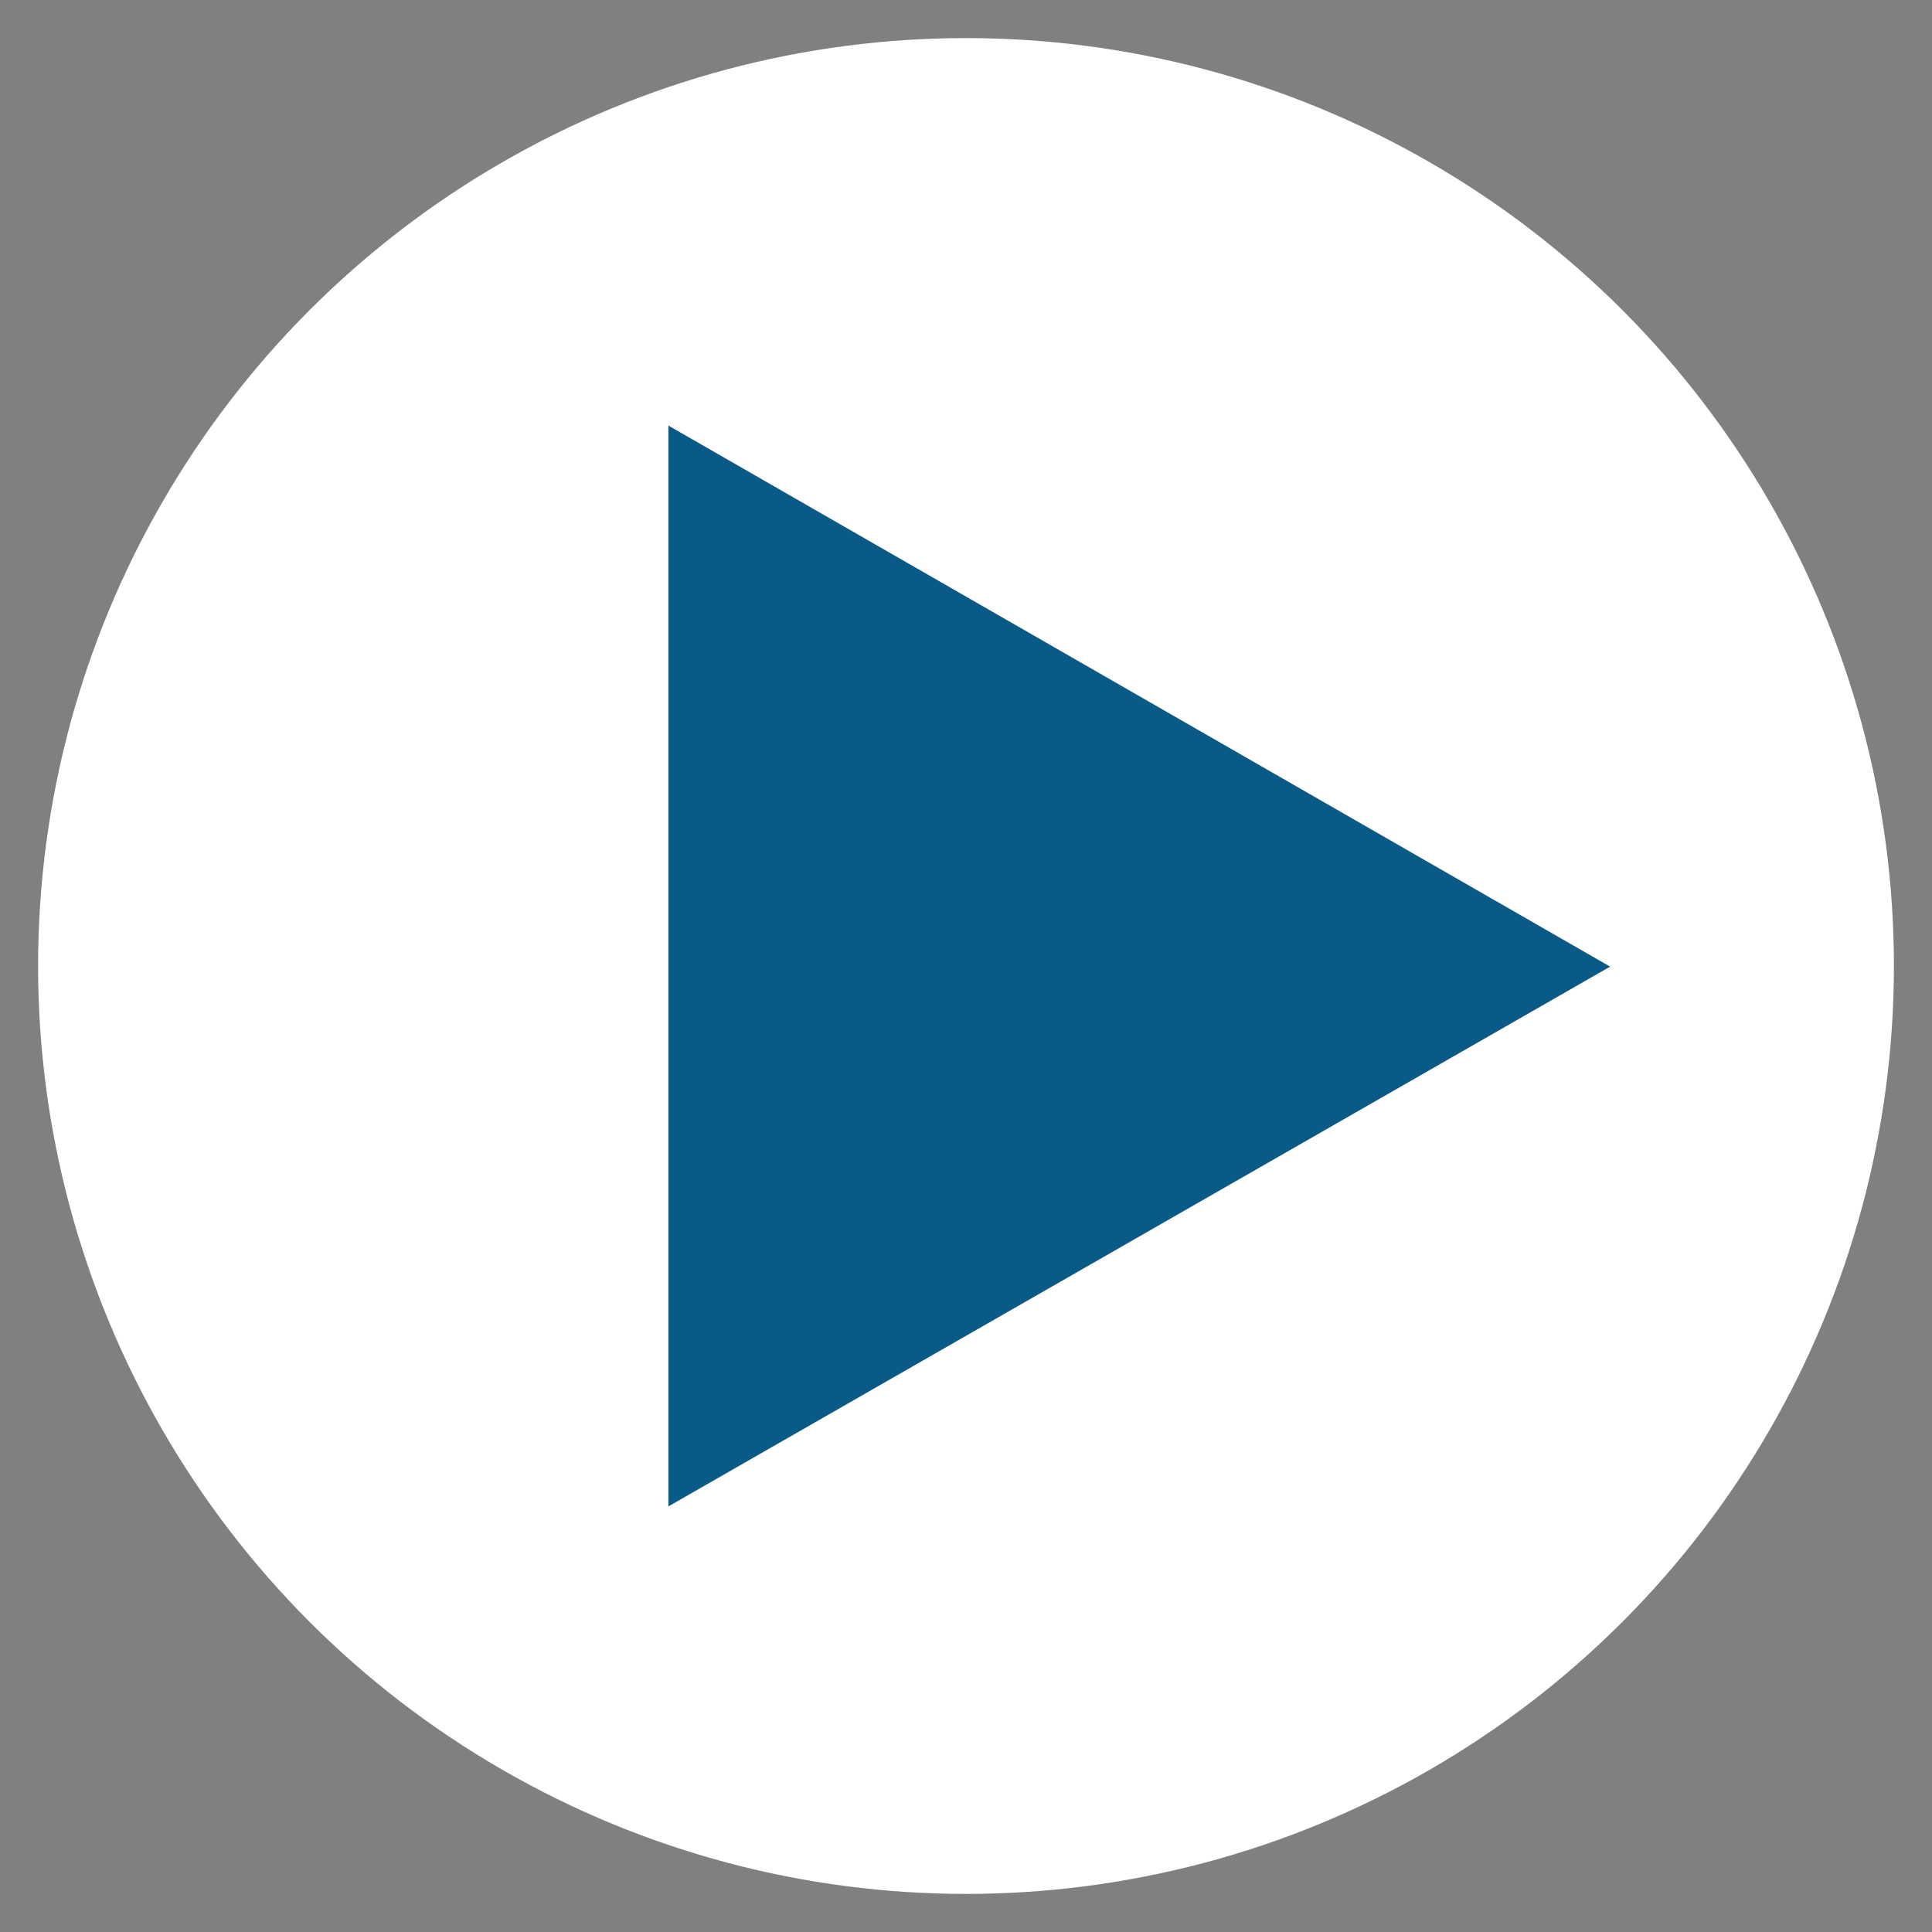 <?xml version="1.0" encoding="utf-8"?>
<!-- Generator: Adobe Illustrator 15.1.0, SVG Export Plug-In  -->
<!DOCTYPE svg PUBLIC "-//W3C//DTD SVG 1.1//EN" "http://www.w3.org/Graphics/SVG/1.1/DTD/svg11.dtd">
<svg version="1.1"
	 xmlns="http://www.w3.org/2000/svg" xmlns:xlink="http://www.w3.org/1999/xlink" xmlns:a="http://ns.adobe.com/AdobeSVGViewerExtensions/3.0/"
	 x="0px" y="0px" width="28px" height="28px" viewBox="-0.552 -0.552 28 28" enable-background="new -0.552 -0.552 28 28"
	 xml:space="preserve">
<rect x="-0.552" y="-0.552" width="28" height="28" fill="#808080" stroke="none"/>
<defs>
</defs>
<circle fill="#FFFFFF" cx="13.448" cy="13.448" r="13.448"/>
<path fill="#0A5A87" d="M9.135,21.28V5.616l13.648,7.841L9.135,21.28z"/>
</svg>
